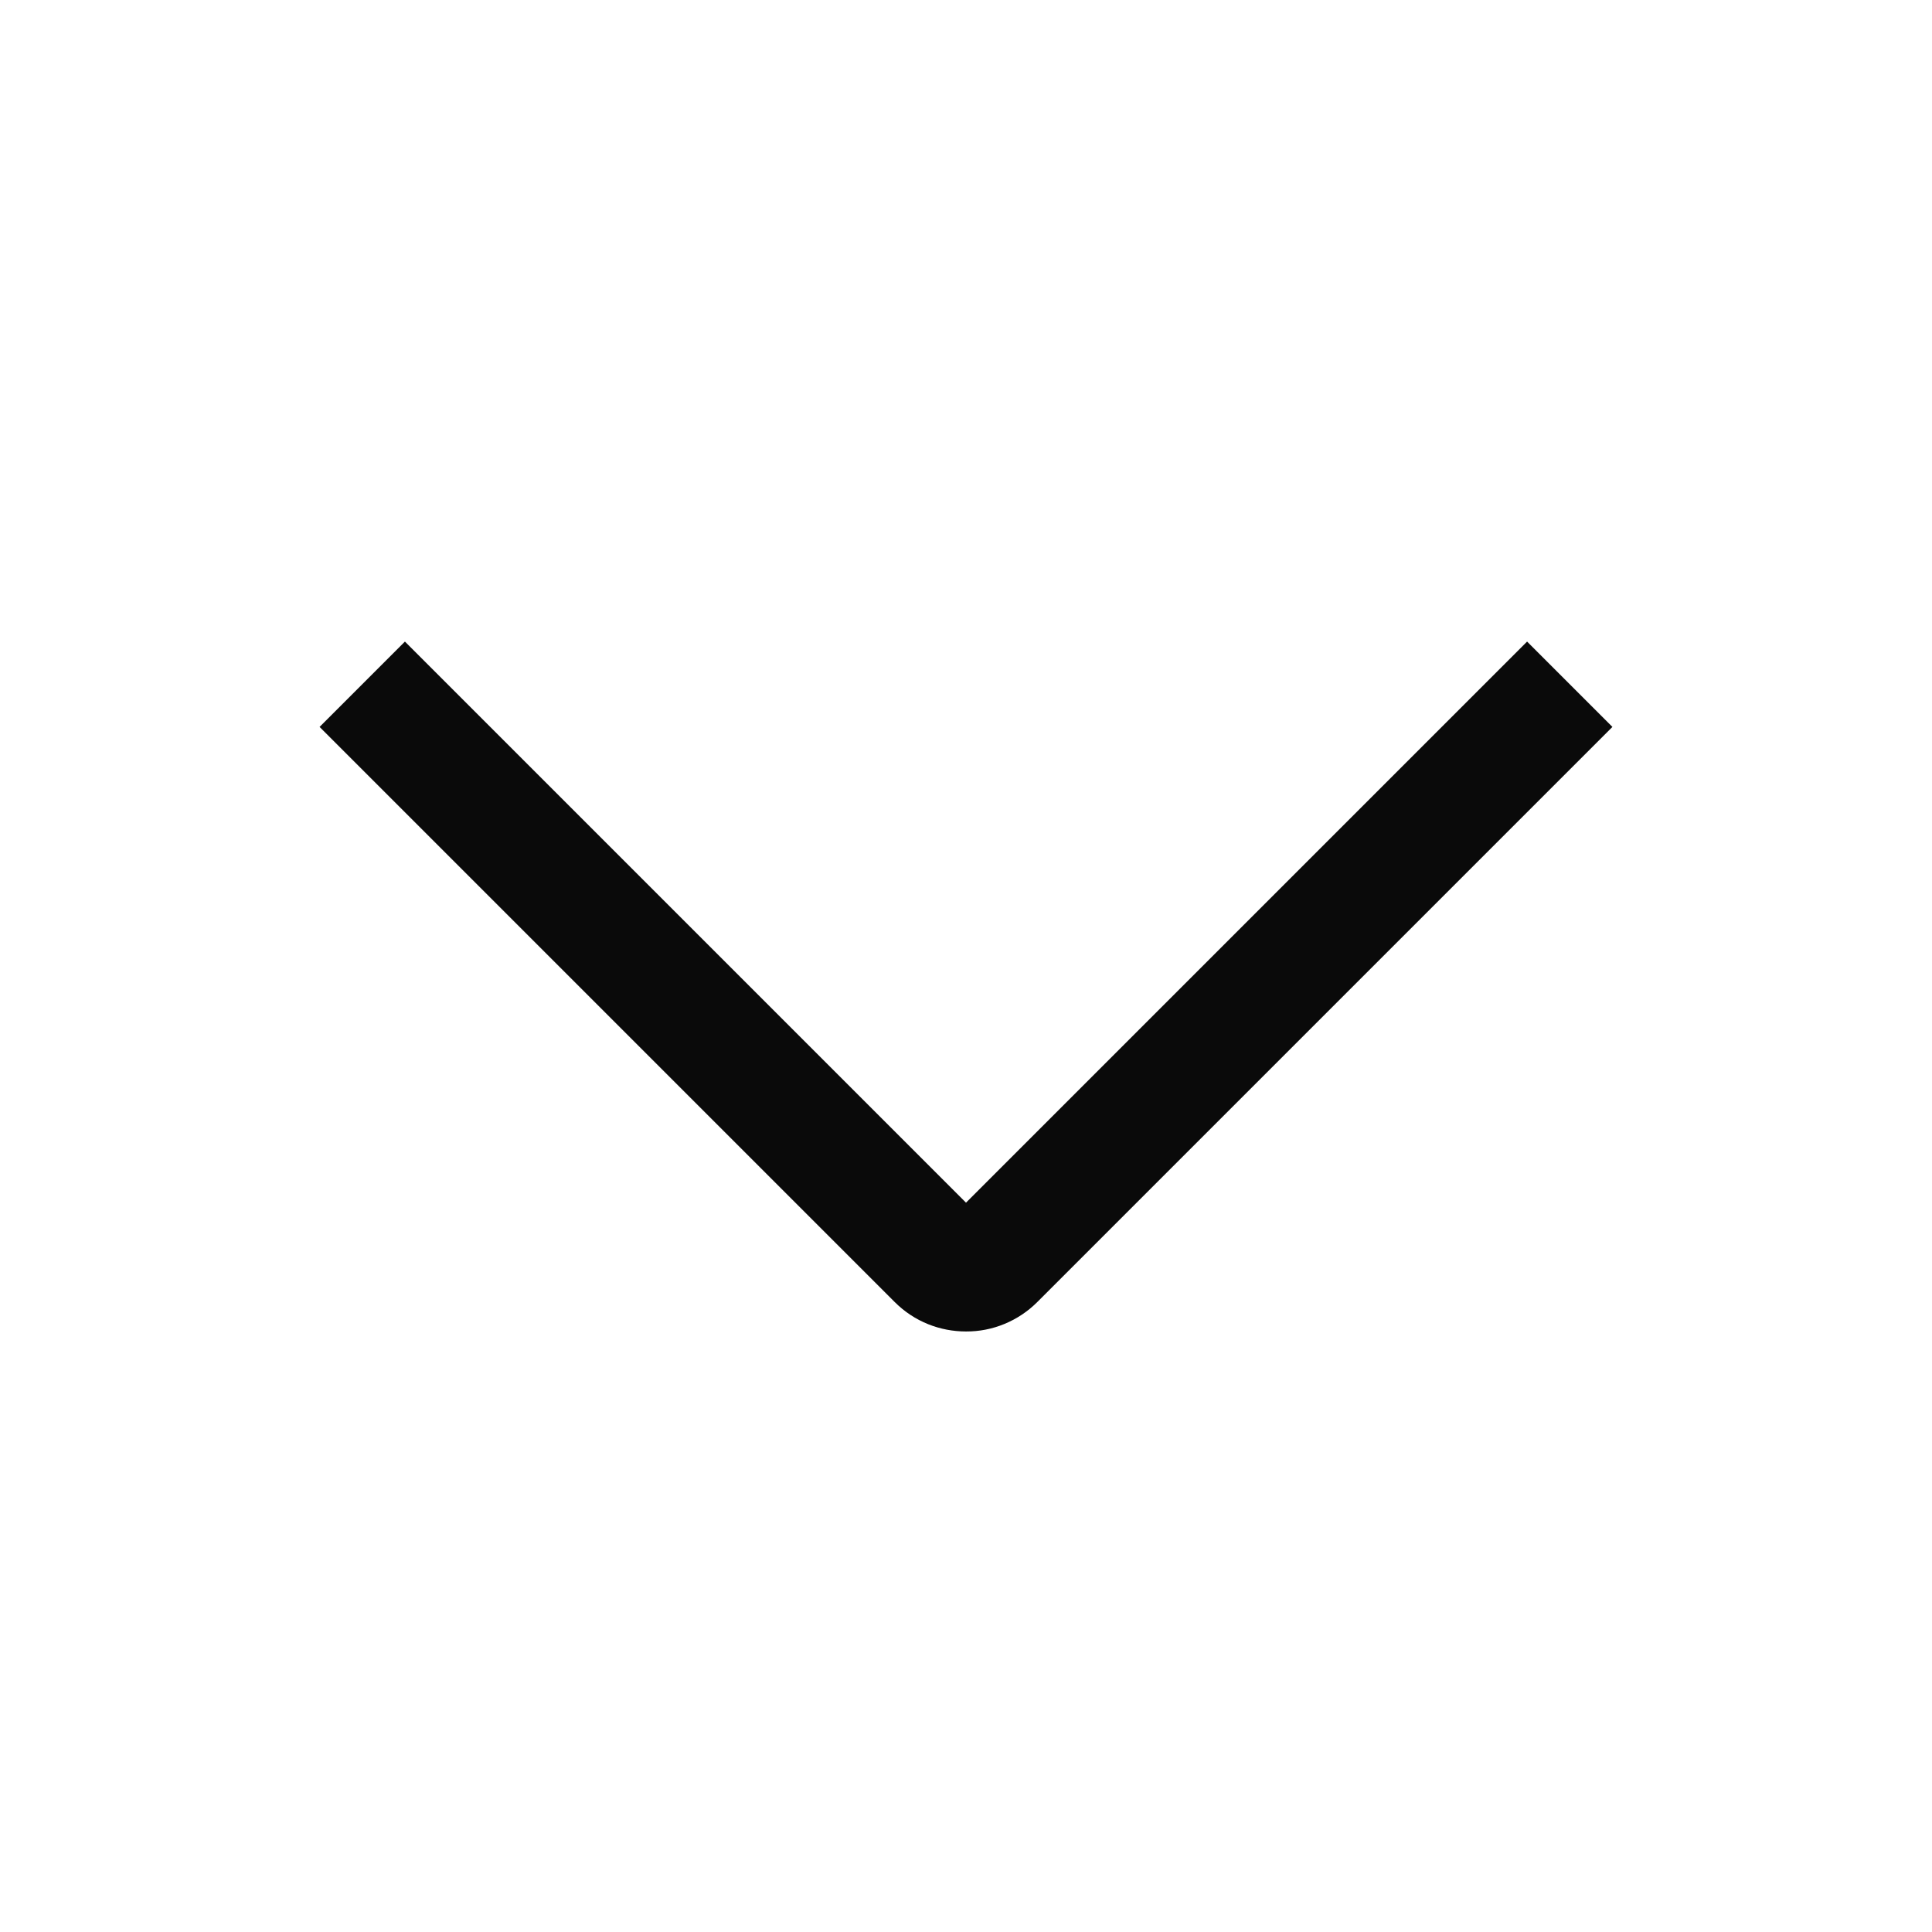 <svg width="24" height="24" viewBox="0 0 24 24" fill="none" xmlns="http://www.w3.org/2000/svg">
<path d="M12 16.54C11.68 16.54 11.36 16.42 11.115 16.175L3.97 9.03L5.03 7.97L12 14.94L18.97 7.97L20.03 9.03L12.885 16.175C12.769 16.291 12.631 16.383 12.479 16.446C12.327 16.509 12.164 16.541 12 16.54Z" fill="#0A0A0A"/>
</svg>
